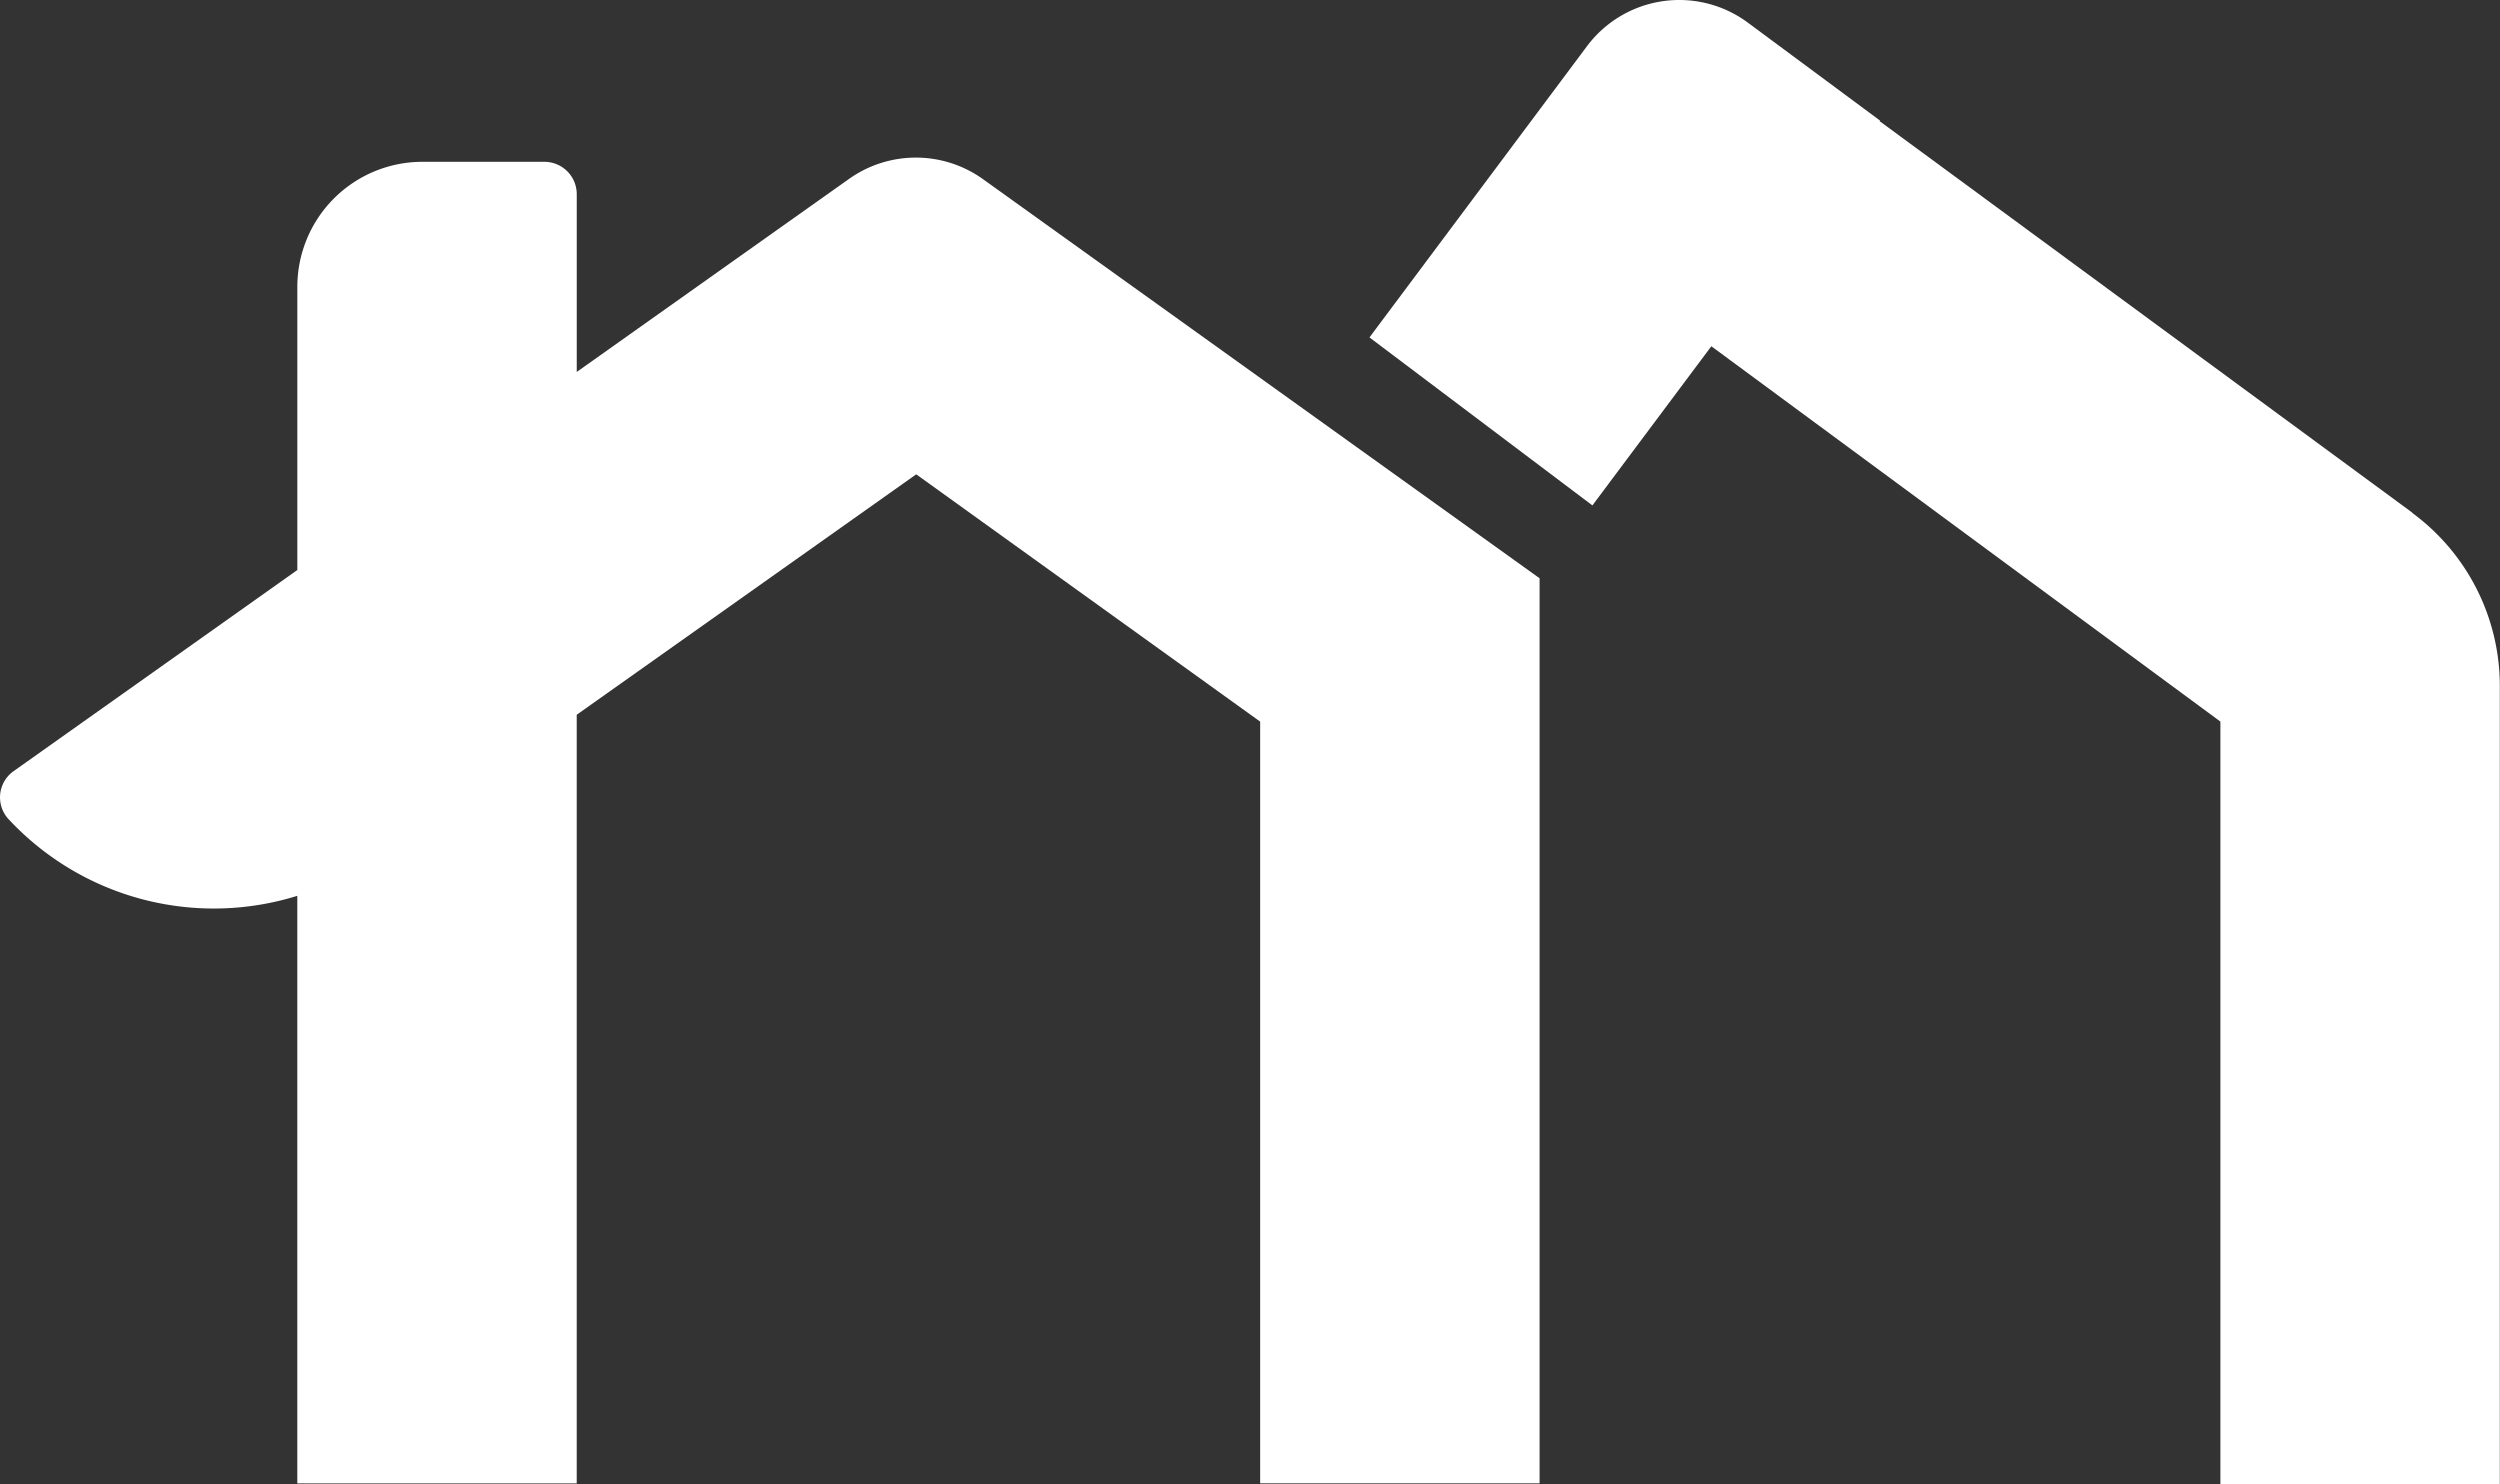 <svg xmlns="http://www.w3.org/2000/svg" width="82.592" height="49.028" viewBox="0 0 82.592 49.028">
  <rect x="0" y="0" width="82.592" height="49.028" fill="#333333" stroke="none"/>
  <g id="favicon" transform="translate(-11838.323 -188.475)">
    <path id="Tracé_5323" data-name="Tracé 5323" d="M114.589,51.377l-17.6-12.935.014-.019-4.367-3.236a3.808,3.808,0,0,0-5.318.782l-7.183,9.617L87.5,51.136l3.929-5.258,16.818,12.4V83.466h9.231V57.1a7.1,7.1,0,0,0-2.9-5.722" transform="translate(11803.431 154.036)" fill="#fff"/>
    <path id="Tracé_5324" data-name="Tracé 5324" d="M51.211,47.042V41.168A1.069,1.069,0,0,0,50.142,40.1h-4.03A4.131,4.131,0,0,0,41.98,44.23v9.355l-9.366,6.64a1.061,1.061,0,0,0-.19,1.575,9.266,9.266,0,0,0,9.555,2.549V83.76h9.231V58.367l11.216-7.943,11.363,8.17V83.758H83.02v-29.9L64.634,40.674a3.812,3.812,0,0,0-4.424-.012Z" transform="translate(11806.166 153.721)" fill="#fff"/>
  </g>
</svg>
